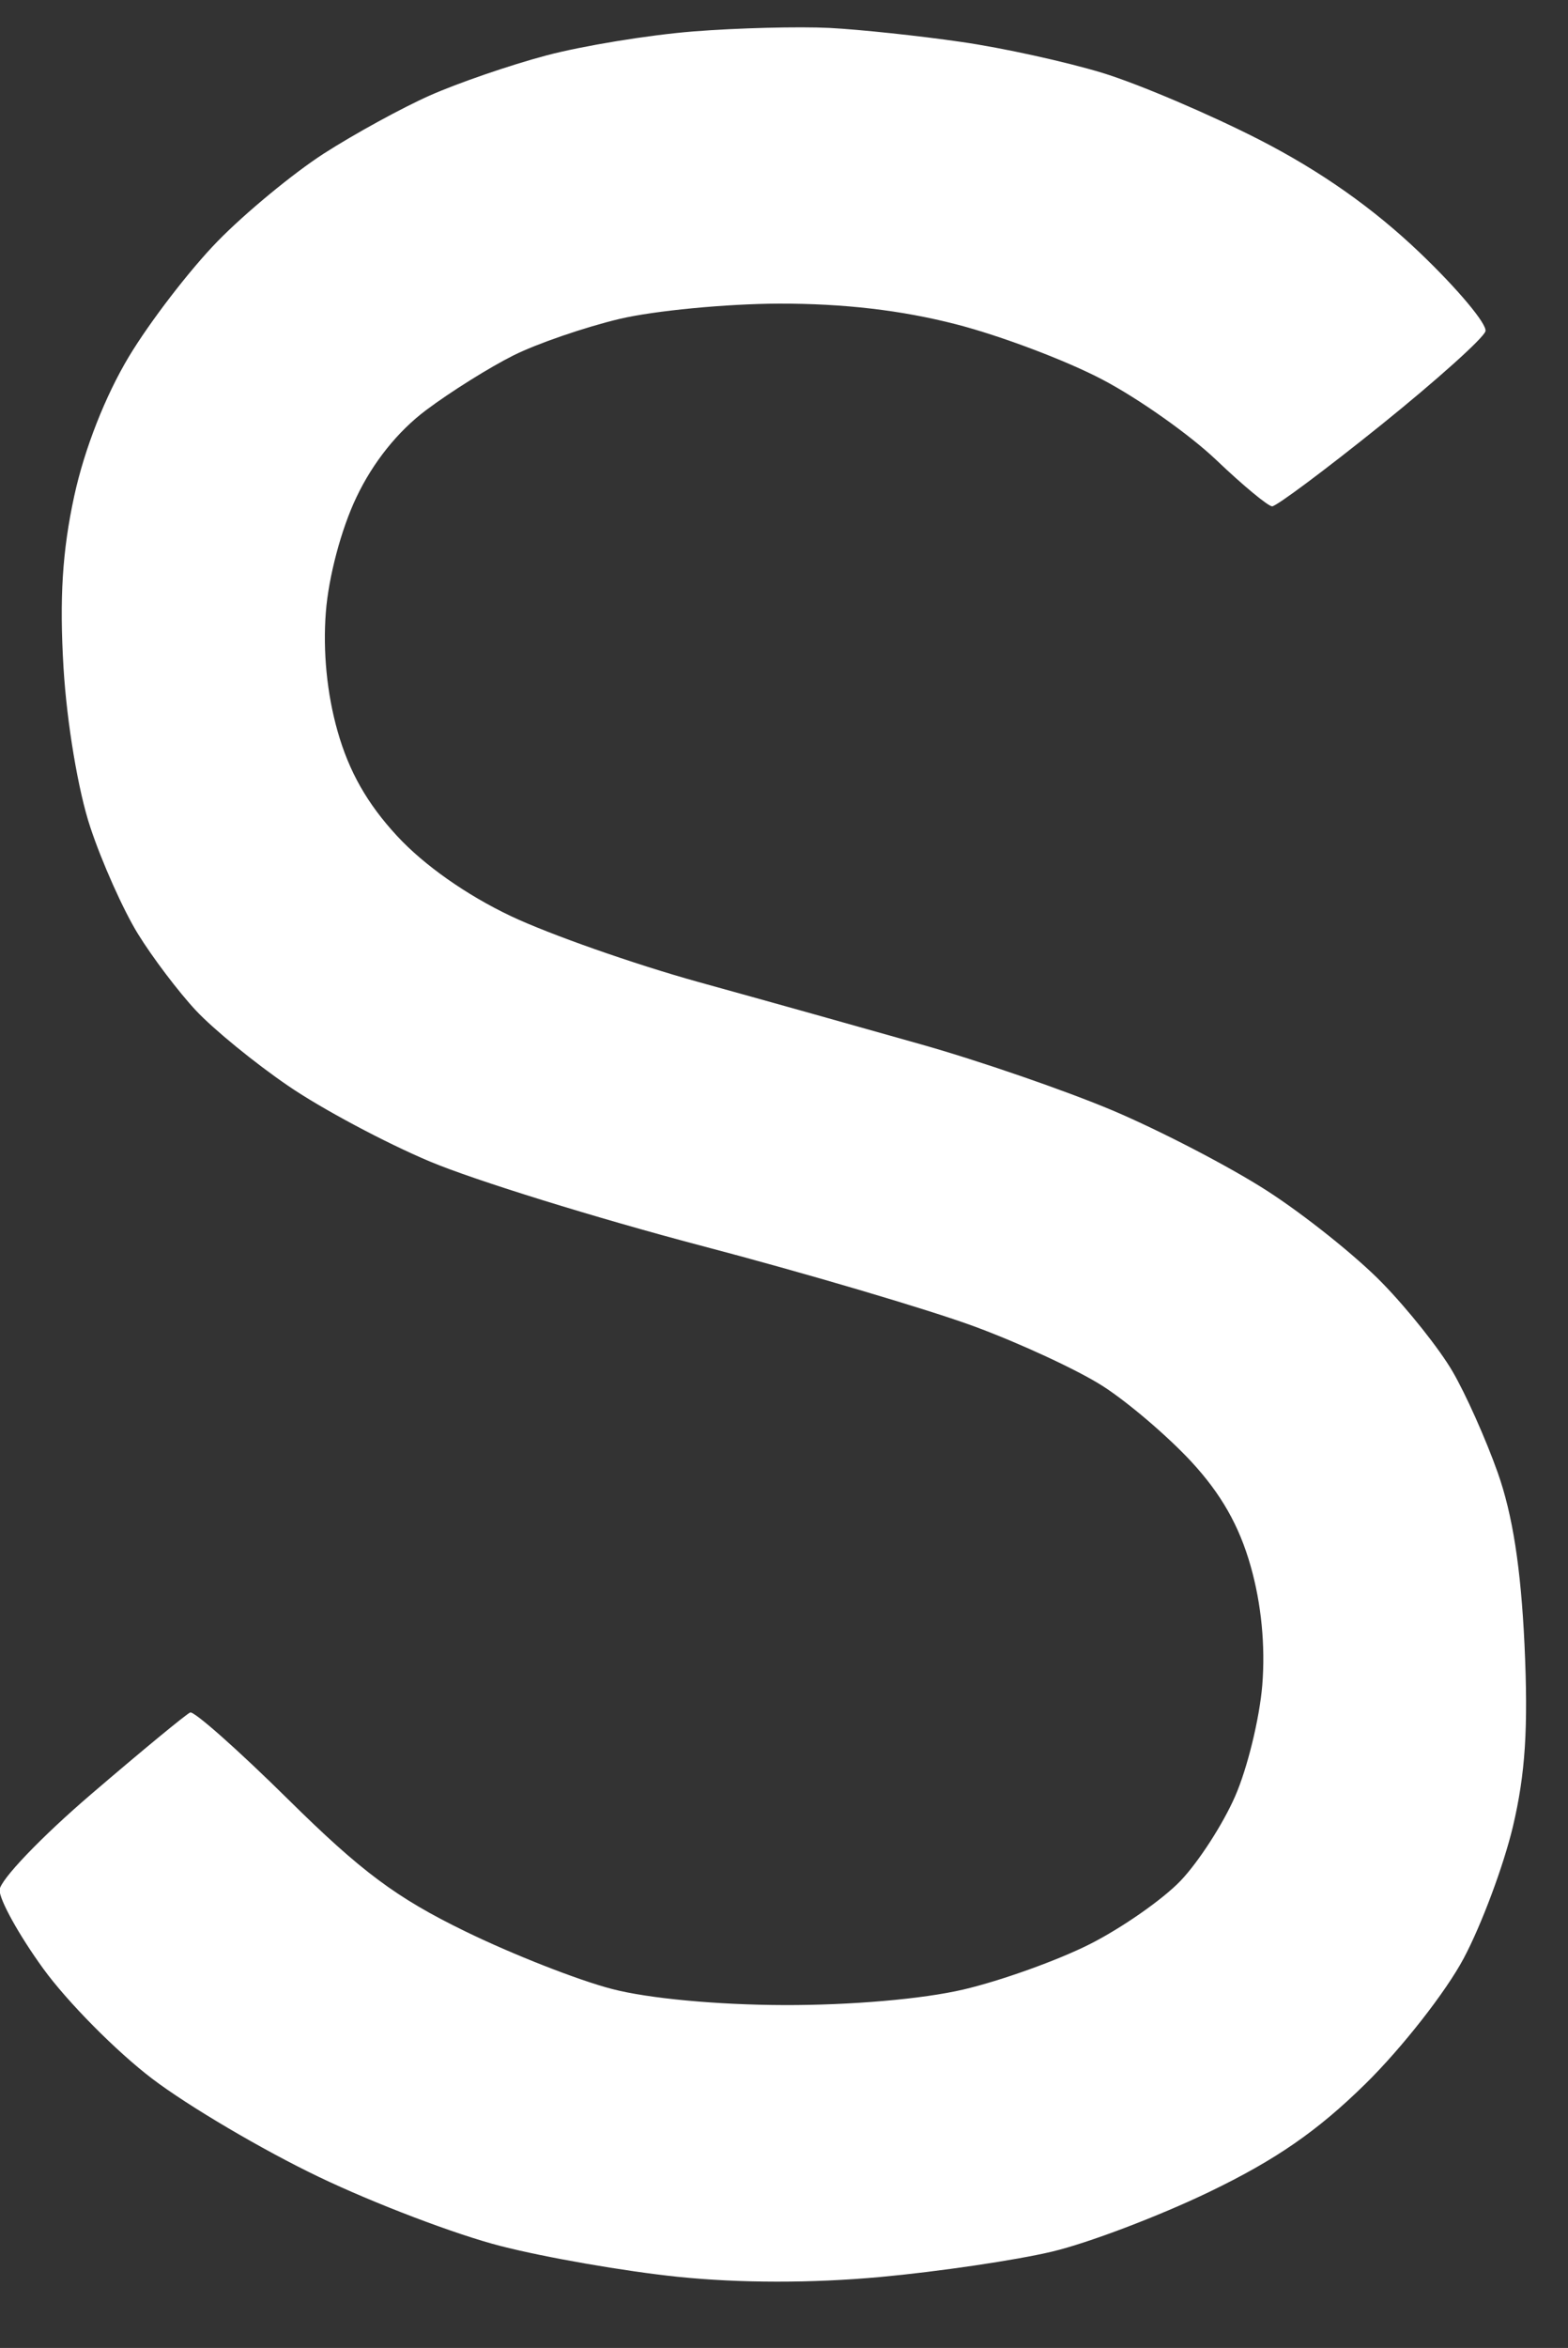 <svg xmlns="http://www.w3.org/2000/svg" viewBox="0 0 155 232" width="155" height="232"><rect x="0" y="0" width="155" height="232" fill="#333333" stroke="none"/><style></style><path id="Path 0" d="M68.5 3.11c-4.4.35-10.92 1.42-14.5 2.37-3.58.95-8.75 2.73-11.5 3.95-2.75 1.22-7.48 3.81-10.5 5.75-3.02 1.95-7.75 5.85-10.5 8.67-2.75 2.82-6.69 7.95-8.76 11.39-2.34 3.9-4.38 9.09-5.4 13.76-1.18 5.44-1.47 10.11-1.06 17 .33 5.45 1.45 12.16 2.65 15.75 1.14 3.44 3.25 8.16 4.69 10.5 1.44 2.34 4.03 5.76 5.75 7.6 1.72 1.84 5.83 5.2 9.13 7.45 3.3 2.26 9.6 5.62 14 7.47 4.4 1.85 16.44 5.58 26.75 8.3 10.31 2.71 22.46 6.3 27 7.97 4.54 1.67 10.28 4.33 12.75 5.91 2.47 1.58 6.41 4.94 8.75 7.46 2.96 3.2 4.75 6.34 5.88 10.34 1.06 3.73 1.46 7.86 1.15 11.75-.27 3.3-1.48 8.25-2.69 11-1.2 2.75-3.63 6.5-5.39 8.34-1.76 1.84-5.79 4.65-8.95 6.25-3.16 1.6-8.79 3.62-12.5 4.49-4.06.95-11.13 1.56-17.75 1.54-6.6-.02-13.4-.65-17-1.59-3.3-.85-9.83-3.41-14.5-5.69-6.82-3.32-10.28-5.9-17.5-13.03-4.95-4.89-9.32-8.76-9.7-8.6-.39.16-4.78 3.78-9.75 8.04-4.98 4.26-9.07 8.54-9.09 9.5-.02.96 1.91 4.45 4.3 7.75 2.39 3.3 7.25 8.21 10.79 10.9 3.55 2.7 10.95 7.06 16.45 9.69 5.5 2.64 13.6 5.72 18 6.84 4.4 1.13 12.27 2.5 17.5 3.04 6.14.63 13.21.64 20 .02 5.78-.53 13.42-1.66 17-2.51 3.58-.85 10.55-3.5 15.5-5.88 6.62-3.19 10.72-6.02 15.5-10.72 3.57-3.51 7.94-9.08 9.69-12.38 1.76-3.3 3.94-9.15 4.86-13 1.24-5.25 1.53-9.75 1.15-18-.36-7.59-1.18-12.86-2.65-17-1.17-3.3-3.18-7.8-4.47-10-1.28-2.2-4.41-6.14-6.96-8.75-2.54-2.61-7.66-6.7-11.37-9.09-3.71-2.39-10.58-5.95-15.25-7.93-4.67-1.97-13.22-4.92-19-6.55-5.78-1.64-15.67-4.41-22-6.16-6.33-1.76-14.65-4.68-18.5-6.5-4.4-2.09-8.58-5.03-11.25-7.92-2.95-3.19-4.75-6.36-5.88-10.35-1.05-3.69-1.46-7.89-1.16-11.75.27-3.51 1.52-8.22 3.02-11.36 1.64-3.46 4.1-6.53 6.91-8.63 2.4-1.8 6.27-4.22 8.61-5.39s7.06-2.79 10.5-3.61C64.69 30.7 71.78 30.02 77 30c6.41-.01 12.1.65 17.5 2.04 4.4 1.13 10.92 3.59 14.5 5.48 3.58 1.88 8.64 5.46 11.25 7.95 2.61 2.49 5.09 4.54 5.5 4.56.41.01 5.25-3.6 10.75-8.02 5.5-4.43 10.15-8.6 10.34-9.28.19-.68-2.73-4.17-6.5-7.77-4.61-4.4-9.78-8.04-15.84-11.15-4.95-2.53-11.92-5.5-15.5-6.6-3.58-1.09-9.87-2.48-14-3.07-4.12-.6-9.97-1.22-13-1.38-3.03-.15-9.1 0-13.5.35z" style="fill:#fff"/></svg>